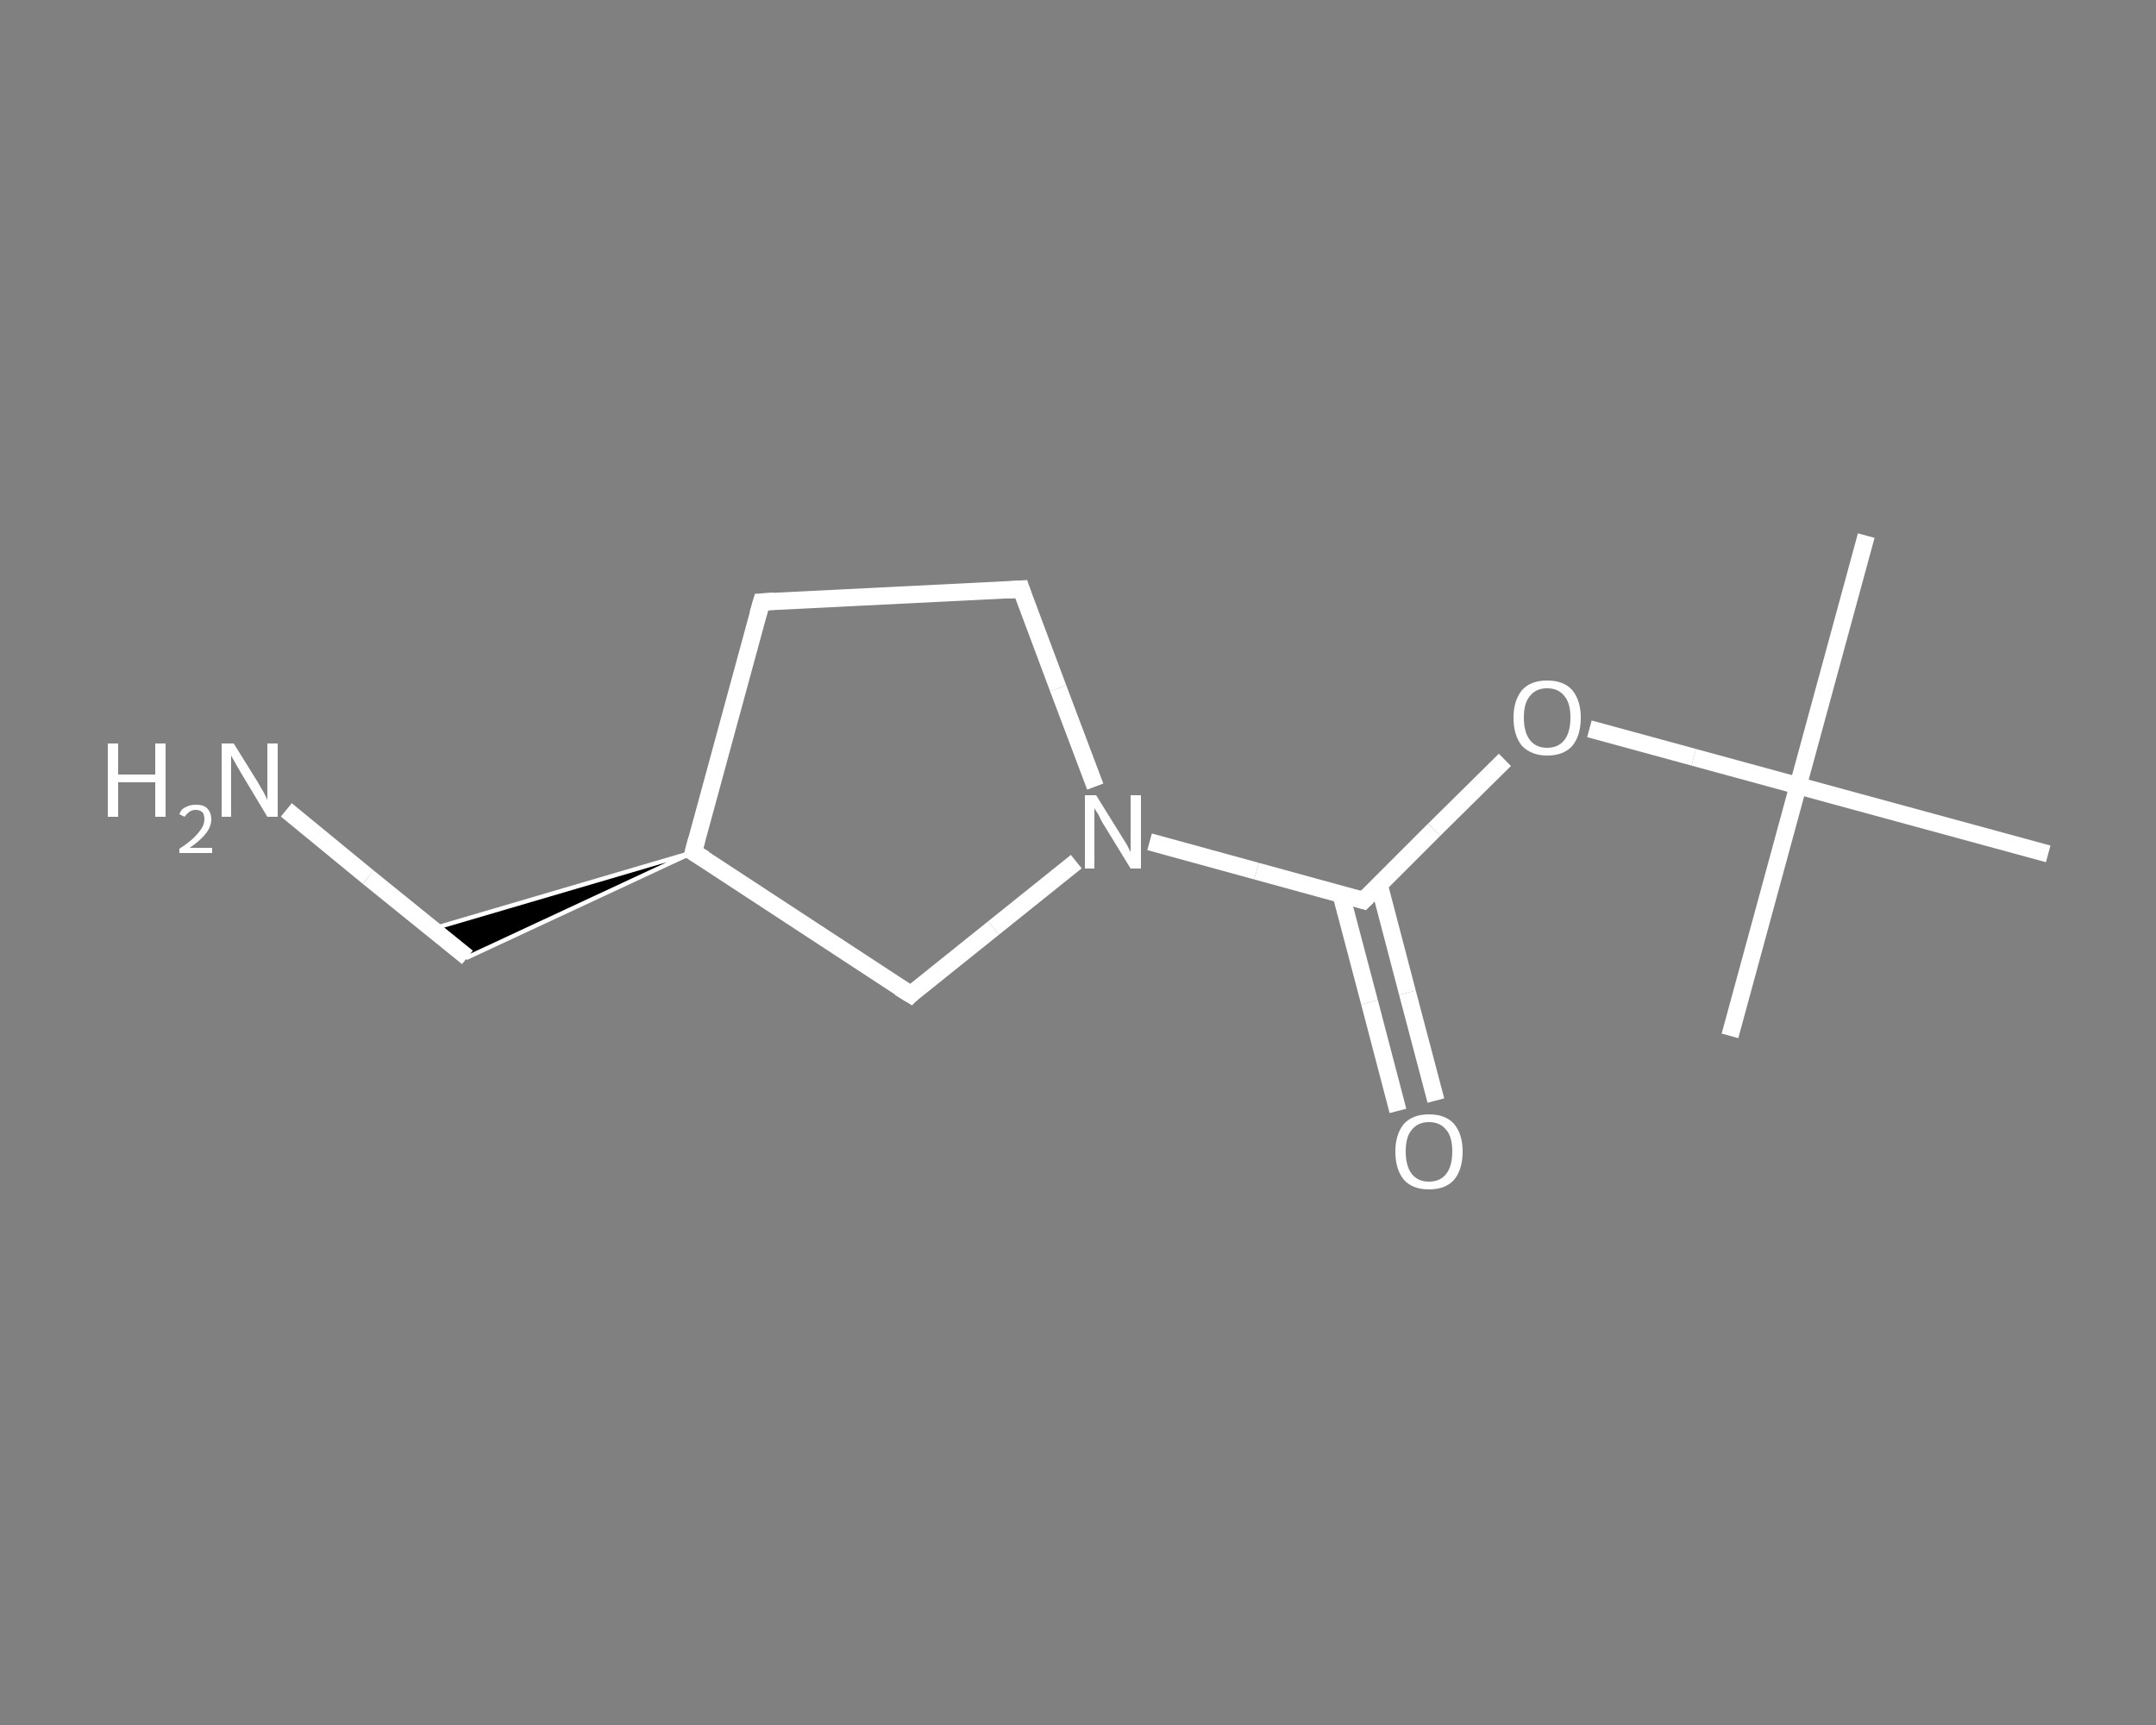 <?xml version='1.0' encoding='iso-8859-1'?>
<svg version='1.1' baseProfile='full'
              xmlns='http://www.w3.org/2000/svg'
                      xmlns:rdkit='http://www.rdkit.org/xml'
                      xmlns:xlink='http://www.w3.org/1999/xlink'
                  xml:space='preserve'
width='250px' height='200px' viewBox='0 0 250 200'>
<rect x="0" y="0" width="250" height="200" fill="#808080" stroke="none"/>
<!-- END OF HEADER -->
<rect style='opacity:1.0;fill:transparent;stroke:none' width='250.0' height='200.0' x='0.0' y='0.0'> </rect>
<path class='bond-0 atom-0 atom-1' d='M 216.4,62.1 L 208.5,91.1' style='fill:none;fill-rule:evenodd;stroke:#FFFFFF;stroke-width:2.0px;stroke-linecap:butt;stroke-linejoin:miter;stroke-opacity:1' />
<path class='bond-1 atom-1 atom-2' d='M 208.5,91.1 L 200.6,120.1' style='fill:none;fill-rule:evenodd;stroke:#FFFFFF;stroke-width:2.0px;stroke-linecap:butt;stroke-linejoin:miter;stroke-opacity:1' />
<path class='bond-2 atom-1 atom-3' d='M 208.5,91.1 L 237.5,99.0' style='fill:none;fill-rule:evenodd;stroke:#FFFFFF;stroke-width:2.0px;stroke-linecap:butt;stroke-linejoin:miter;stroke-opacity:1' />
<path class='bond-3 atom-1 atom-4' d='M 208.5,91.1 L 196.4,87.8' style='fill:none;fill-rule:evenodd;stroke:#FFFFFF;stroke-width:2.0px;stroke-linecap:butt;stroke-linejoin:miter;stroke-opacity:1' />
<path class='bond-3 atom-1 atom-4' d='M 196.4,87.8 L 184.3,84.5' style='fill:none;fill-rule:evenodd;stroke:#FFFFFF;stroke-width:2.0px;stroke-linecap:butt;stroke-linejoin:miter;stroke-opacity:1' />
<path class='bond-4 atom-4 atom-5' d='M 174.5,88.1 L 166.3,96.2' style='fill:none;fill-rule:evenodd;stroke:#FFFFFF;stroke-width:2.0px;stroke-linecap:butt;stroke-linejoin:miter;stroke-opacity:1' />
<path class='bond-4 atom-4 atom-5' d='M 166.3,96.2 L 158.1,104.4' style='fill:none;fill-rule:evenodd;stroke:#FFFFFF;stroke-width:2.0px;stroke-linecap:butt;stroke-linejoin:miter;stroke-opacity:1' />
<path class='bond-5 atom-5 atom-6' d='M 155.5,103.7 L 158.8,116.2' style='fill:none;fill-rule:evenodd;stroke:#FFFFFF;stroke-width:2.0px;stroke-linecap:butt;stroke-linejoin:miter;stroke-opacity:1' />
<path class='bond-5 atom-5 atom-6' d='M 158.8,116.2 L 162.1,128.8' style='fill:none;fill-rule:evenodd;stroke:#FFFFFF;stroke-width:2.0px;stroke-linecap:butt;stroke-linejoin:miter;stroke-opacity:1' />
<path class='bond-5 atom-5 atom-6' d='M 159.9,102.5 L 163.2,115.1' style='fill:none;fill-rule:evenodd;stroke:#FFFFFF;stroke-width:2.0px;stroke-linecap:butt;stroke-linejoin:miter;stroke-opacity:1' />
<path class='bond-5 atom-5 atom-6' d='M 163.2,115.1 L 166.5,127.6' style='fill:none;fill-rule:evenodd;stroke:#FFFFFF;stroke-width:2.0px;stroke-linecap:butt;stroke-linejoin:miter;stroke-opacity:1' />
<path class='bond-6 atom-5 atom-7' d='M 158.1,104.4 L 145.7,101.0' style='fill:none;fill-rule:evenodd;stroke:#FFFFFF;stroke-width:2.0px;stroke-linecap:butt;stroke-linejoin:miter;stroke-opacity:1' />
<path class='bond-6 atom-5 atom-7' d='M 145.7,101.0 L 133.3,97.6' style='fill:none;fill-rule:evenodd;stroke:#FFFFFF;stroke-width:2.0px;stroke-linecap:butt;stroke-linejoin:miter;stroke-opacity:1' />
<path class='bond-7 atom-7 atom-8' d='M 127.0,91.2 L 122.7,79.8' style='fill:none;fill-rule:evenodd;stroke:#FFFFFF;stroke-width:2.0px;stroke-linecap:butt;stroke-linejoin:miter;stroke-opacity:1' />
<path class='bond-7 atom-7 atom-8' d='M 122.7,79.8 L 118.4,68.3' style='fill:none;fill-rule:evenodd;stroke:#FFFFFF;stroke-width:2.0px;stroke-linecap:butt;stroke-linejoin:miter;stroke-opacity:1' />
<path class='bond-8 atom-8 atom-9' d='M 118.4,68.3 L 88.3,69.8' style='fill:none;fill-rule:evenodd;stroke:#FFFFFF;stroke-width:2.0px;stroke-linecap:butt;stroke-linejoin:miter;stroke-opacity:1' />
<path class='bond-9 atom-9 atom-10' d='M 88.3,69.8 L 80.4,98.8' style='fill:none;fill-rule:evenodd;stroke:#FFFFFF;stroke-width:2.0px;stroke-linecap:butt;stroke-linejoin:miter;stroke-opacity:1' />
<path class='bond-10 atom-10 atom-11' d='M 80.4,98.8 L 54.2,111.0 L 50.1,107.7 Z' style='fill:#000000;fill-rule:evenodd;fill-opacity:1;stroke:#FFFFFF;stroke-width:0.5px;stroke-linecap:butt;stroke-linejoin:miter;stroke-opacity:1;' />
<path class='bond-11 atom-11 atom-12' d='M 54.2,111.0 L 42.7,101.7' style='fill:none;fill-rule:evenodd;stroke:#FFFFFF;stroke-width:2.0px;stroke-linecap:butt;stroke-linejoin:miter;stroke-opacity:1' />
<path class='bond-11 atom-11 atom-12' d='M 42.7,101.7 L 33.2,93.9' style='fill:none;fill-rule:evenodd;stroke:#FFFFFF;stroke-width:2.0px;stroke-linecap:butt;stroke-linejoin:miter;stroke-opacity:1' />
<path class='bond-12 atom-10 atom-13' d='M 80.4,98.8 L 105.6,115.3' style='fill:none;fill-rule:evenodd;stroke:#FFFFFF;stroke-width:2.0px;stroke-linecap:butt;stroke-linejoin:miter;stroke-opacity:1' />
<path class='bond-13 atom-13 atom-7' d='M 105.6,115.3 L 115.2,107.6' style='fill:none;fill-rule:evenodd;stroke:#FFFFFF;stroke-width:2.0px;stroke-linecap:butt;stroke-linejoin:miter;stroke-opacity:1' />
<path class='bond-13 atom-13 atom-7' d='M 115.2,107.6 L 124.8,99.9' style='fill:none;fill-rule:evenodd;stroke:#FFFFFF;stroke-width:2.0px;stroke-linecap:butt;stroke-linejoin:miter;stroke-opacity:1' />
<path d='M 158.5,104.0 L 158.1,104.4 L 157.4,104.2' style='fill:none;stroke:#FFFFFF;stroke-width:2.0px;stroke-linecap:butt;stroke-linejoin:miter;stroke-opacity:1;' />
<path d='M 118.6,68.9 L 118.4,68.3 L 116.9,68.4' style='fill:none;stroke:#FFFFFF;stroke-width:2.0px;stroke-linecap:butt;stroke-linejoin:miter;stroke-opacity:1;' />
<path d='M 89.8,69.7 L 88.3,69.8 L 87.9,71.2' style='fill:none;stroke:#FFFFFF;stroke-width:2.0px;stroke-linecap:butt;stroke-linejoin:miter;stroke-opacity:1;' />
<path d='M 80.8,97.3 L 80.4,98.8 L 81.7,99.6' style='fill:none;stroke:#FFFFFF;stroke-width:2.0px;stroke-linecap:butt;stroke-linejoin:miter;stroke-opacity:1;' />
<path d='M 104.3,114.5 L 105.6,115.3 L 106.0,114.9' style='fill:none;stroke:#FFFFFF;stroke-width:2.0px;stroke-linecap:butt;stroke-linejoin:miter;stroke-opacity:1;' />
<path class='atom-4' d='M 175.5 83.2
Q 175.5 81.2, 176.5 80.0
Q 177.5 78.9, 179.4 78.9
Q 181.3 78.9, 182.3 80.0
Q 183.3 81.2, 183.3 83.2
Q 183.3 85.3, 182.3 86.5
Q 181.3 87.6, 179.4 87.6
Q 177.6 87.6, 176.5 86.5
Q 175.5 85.3, 175.5 83.2
M 179.4 86.7
Q 180.7 86.7, 181.4 85.8
Q 182.1 84.9, 182.1 83.2
Q 182.1 81.5, 181.4 80.7
Q 180.7 79.8, 179.4 79.8
Q 178.1 79.8, 177.4 80.7
Q 176.7 81.5, 176.7 83.2
Q 176.7 84.9, 177.4 85.8
Q 178.1 86.7, 179.4 86.7
' fill='#FFFFFF'/>
<path class='atom-6' d='M 161.8 133.5
Q 161.8 131.5, 162.8 130.3
Q 163.8 129.2, 165.7 129.2
Q 167.6 129.2, 168.6 130.3
Q 169.6 131.5, 169.6 133.5
Q 169.6 135.6, 168.6 136.8
Q 167.6 137.9, 165.7 137.9
Q 163.8 137.9, 162.8 136.8
Q 161.8 135.6, 161.8 133.5
M 165.7 137.0
Q 167.0 137.0, 167.7 136.1
Q 168.4 135.2, 168.4 133.5
Q 168.4 131.8, 167.7 131.0
Q 167.0 130.1, 165.7 130.1
Q 164.4 130.1, 163.7 131.0
Q 163.0 131.8, 163.0 133.5
Q 163.0 135.2, 163.7 136.1
Q 164.4 137.0, 165.7 137.0
' fill='#FFFFFF'/>
<path class='atom-7' d='M 127.1 92.2
L 129.9 96.7
Q 130.2 97.2, 130.7 98.0
Q 131.1 98.8, 131.1 98.8
L 131.1 92.2
L 132.3 92.2
L 132.3 100.7
L 131.1 100.7
L 128.1 95.8
Q 127.7 95.2, 127.4 94.5
Q 127.0 93.9, 126.9 93.7
L 126.9 100.7
L 125.8 100.7
L 125.8 92.2
L 127.1 92.2
' fill='#FFFFFF'/>
<path class='atom-12' d='M 12.5 86.2
L 13.7 86.2
L 13.7 89.8
L 18.0 89.8
L 18.0 86.2
L 19.2 86.2
L 19.2 94.7
L 18.0 94.7
L 18.0 90.7
L 13.7 90.7
L 13.7 94.7
L 12.5 94.7
L 12.5 86.2
' fill='#FFFFFF'/>
<path class='atom-12' d='M 20.8 94.4
Q 21.0 93.8, 21.5 93.6
Q 22.0 93.3, 22.7 93.3
Q 23.6 93.3, 24.0 93.7
Q 24.5 94.2, 24.5 95.0
Q 24.5 95.8, 23.9 96.6
Q 23.3 97.4, 22.0 98.3
L 24.6 98.3
L 24.6 98.9
L 20.8 98.9
L 20.8 98.4
Q 21.9 97.7, 22.5 97.1
Q 23.1 96.5, 23.4 96.0
Q 23.7 95.5, 23.7 95.0
Q 23.7 94.5, 23.5 94.2
Q 23.2 93.9, 22.7 93.9
Q 22.3 93.9, 22.0 94.1
Q 21.7 94.3, 21.4 94.7
L 20.8 94.4
' fill='#FFFFFF'/>
<path class='atom-12' d='M 27.1 86.2
L 29.9 90.7
Q 30.1 91.1, 30.6 91.9
Q 31.0 92.7, 31.0 92.8
L 31.0 86.2
L 32.2 86.2
L 32.2 94.7
L 31.0 94.7
L 28.0 89.7
Q 27.7 89.2, 27.3 88.5
Q 26.9 87.8, 26.8 87.6
L 26.8 94.7
L 25.7 94.7
L 25.7 86.2
L 27.1 86.2
' fill='#FFFFFF'/>
</svg>
